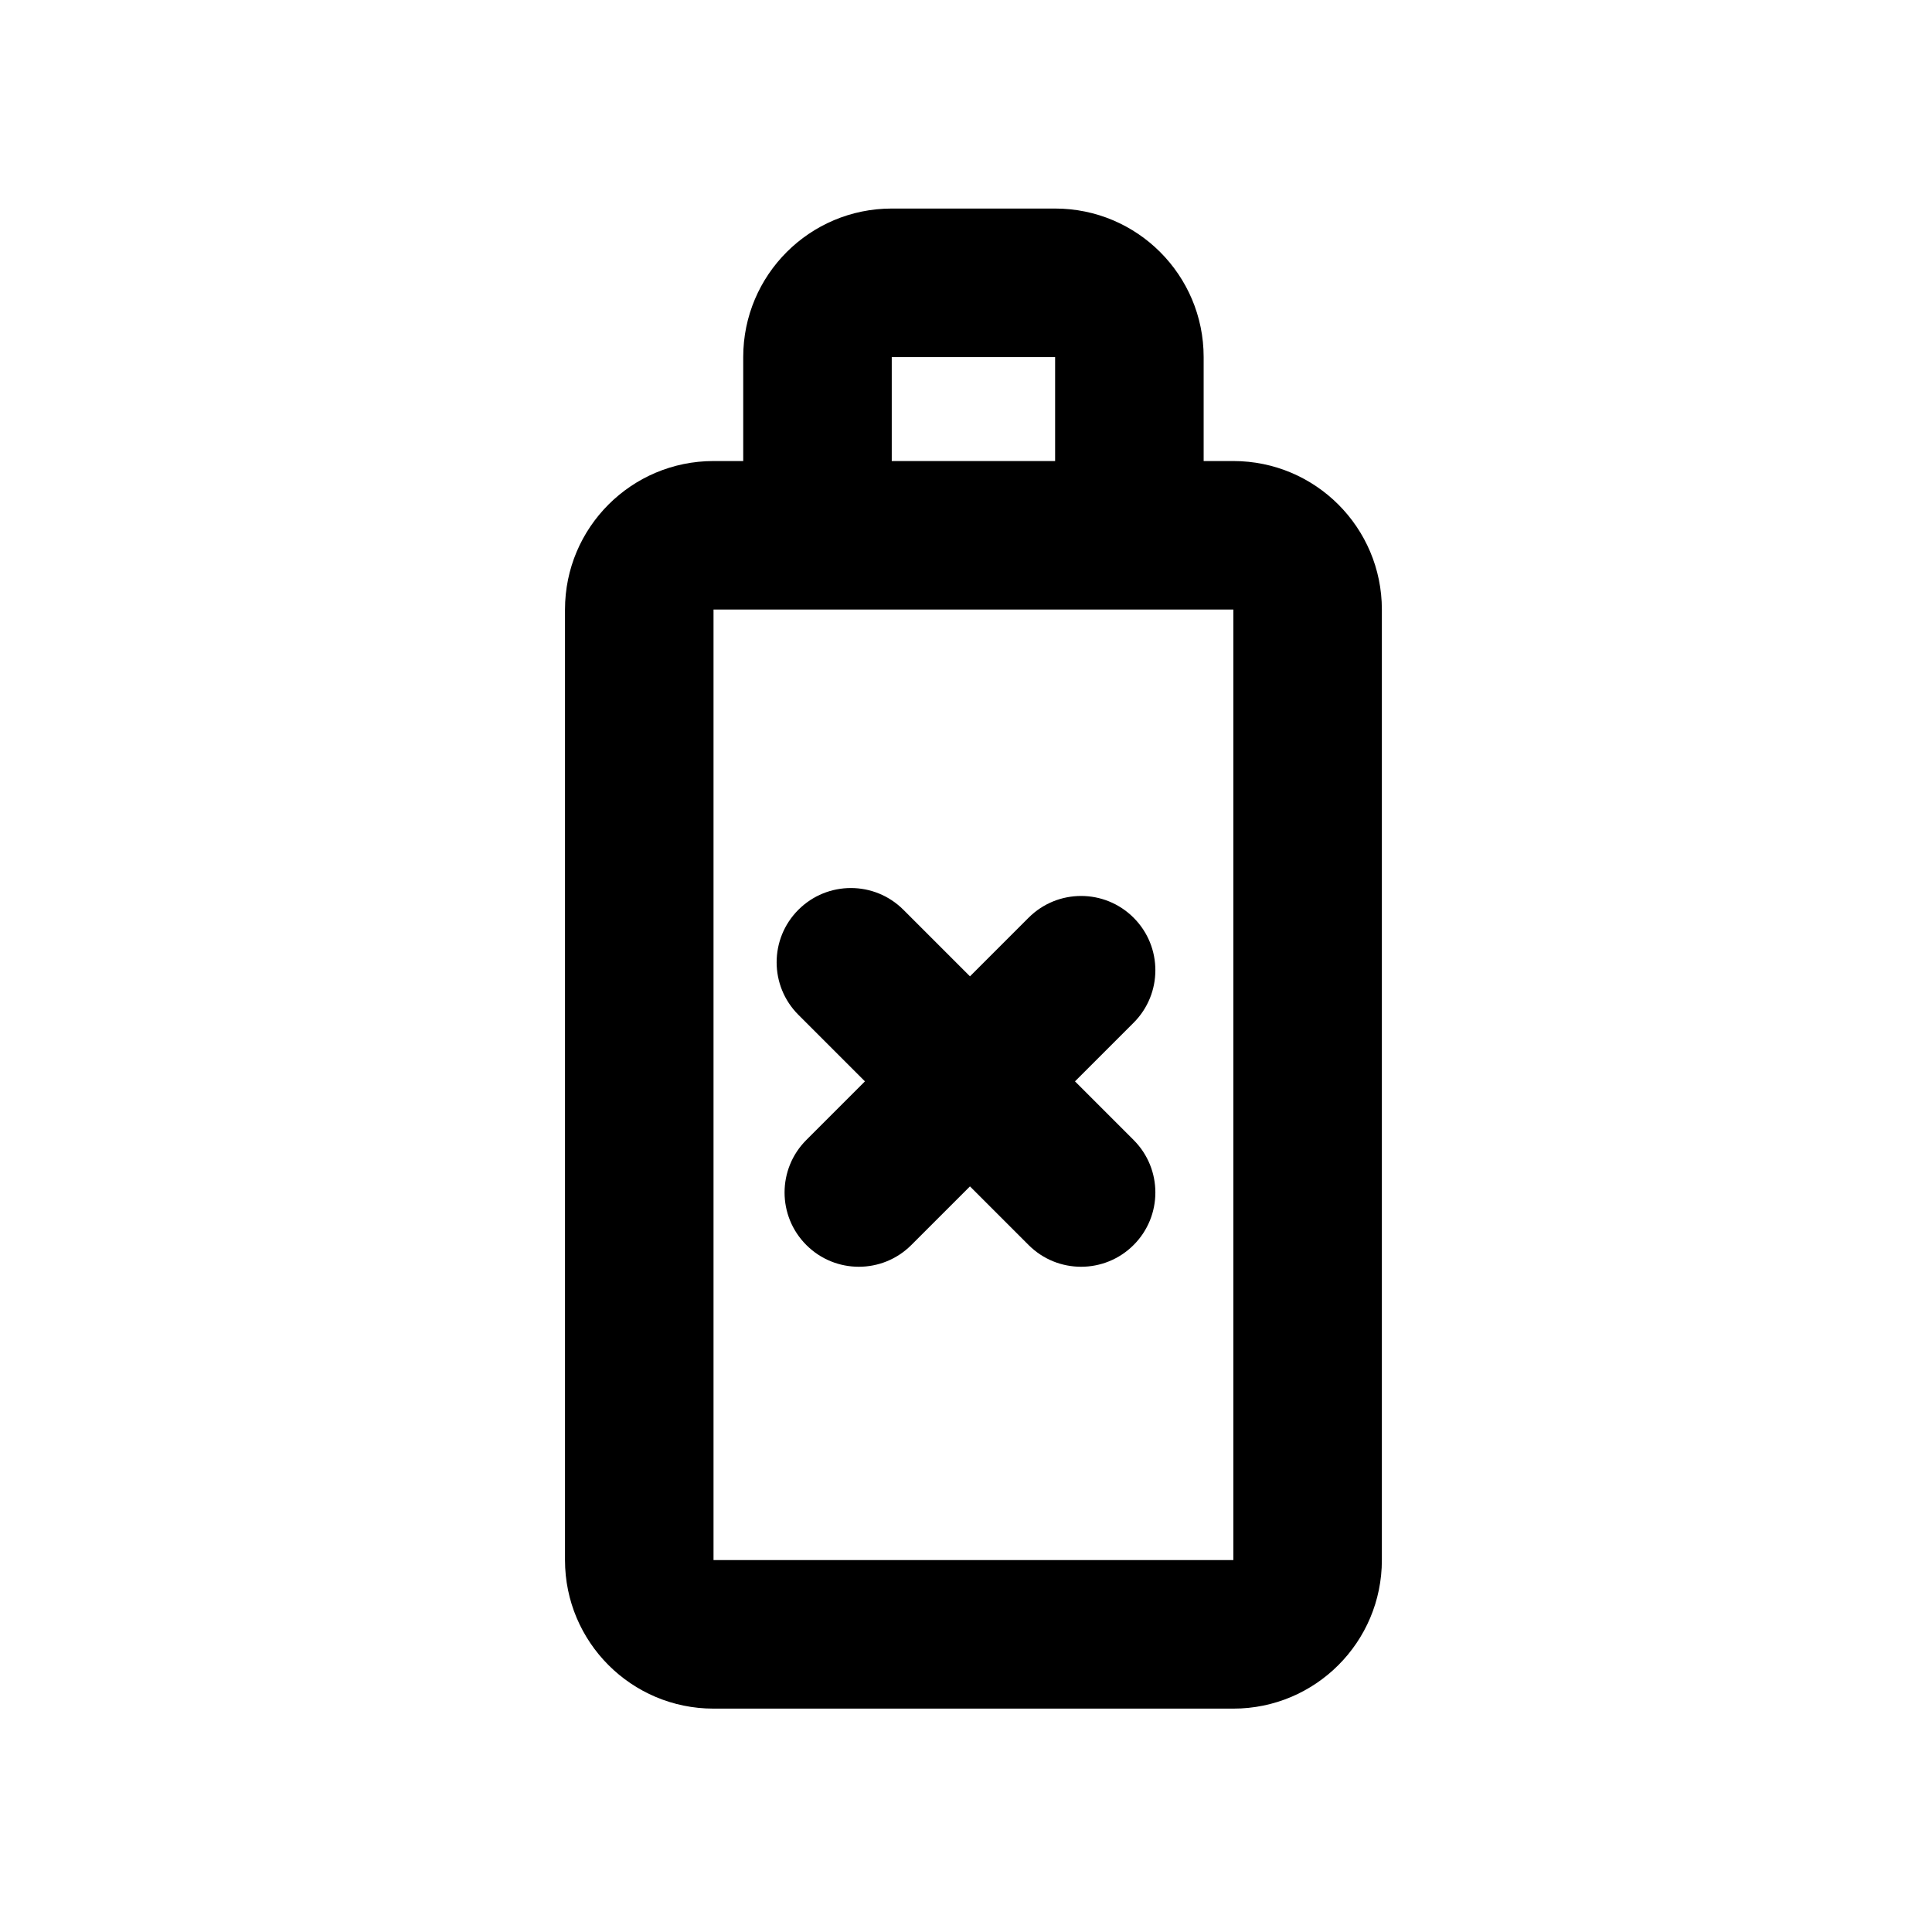 <?xml version="1.0" encoding="UTF-8"?>
<!-- Uploaded to: SVG Repo, www.svgrepo.com, Generator: SVG Repo Mixer Tools -->
<svg fill="#000000" width="800px" height="800px" version="1.1" viewBox="144 144 512 512" xmlns="http://www.w3.org/2000/svg">
 <g>
  <path d="m383.41 385.1c-7.684-7.684-20.145-7.684-27.832 0-7.684 7.688-7.684 20.148 0 27.832l17.641 17.641-15.535 15.535c-7.688 7.688-7.688 20.148 0 27.832 7.684 7.688 20.145 7.688 27.828 0l15.539-15.535 15.535 15.535c7.688 7.688 20.148 7.688 27.832 0 7.688-7.684 7.688-20.145 0-27.832l-15.535-15.535 15.535-15.535c7.688-7.688 7.688-20.148 0-27.832-7.684-7.688-20.145-7.688-27.832 0l-15.535 15.535z"/>
  <path d="m462.98 266.18v-27.555c0-21.738-17.625-39.359-39.363-39.359h-43.293c-21.738 0-39.363 17.621-39.363 39.359v27.555h-7.871c-21.738 0-39.359 17.621-39.359 39.359v251.9c0 21.738 17.621 39.363 39.359 39.363h137.76c21.738 0 39.359-17.625 39.359-39.363v-251.9c0-21.738-17.621-39.359-39.359-39.359zm-82.656 0h43.293v-27.555h-43.293zm-47.234 39.359h137.76v251.9h-137.76z" fill-rule="evenodd"/>
 </g>
</svg>